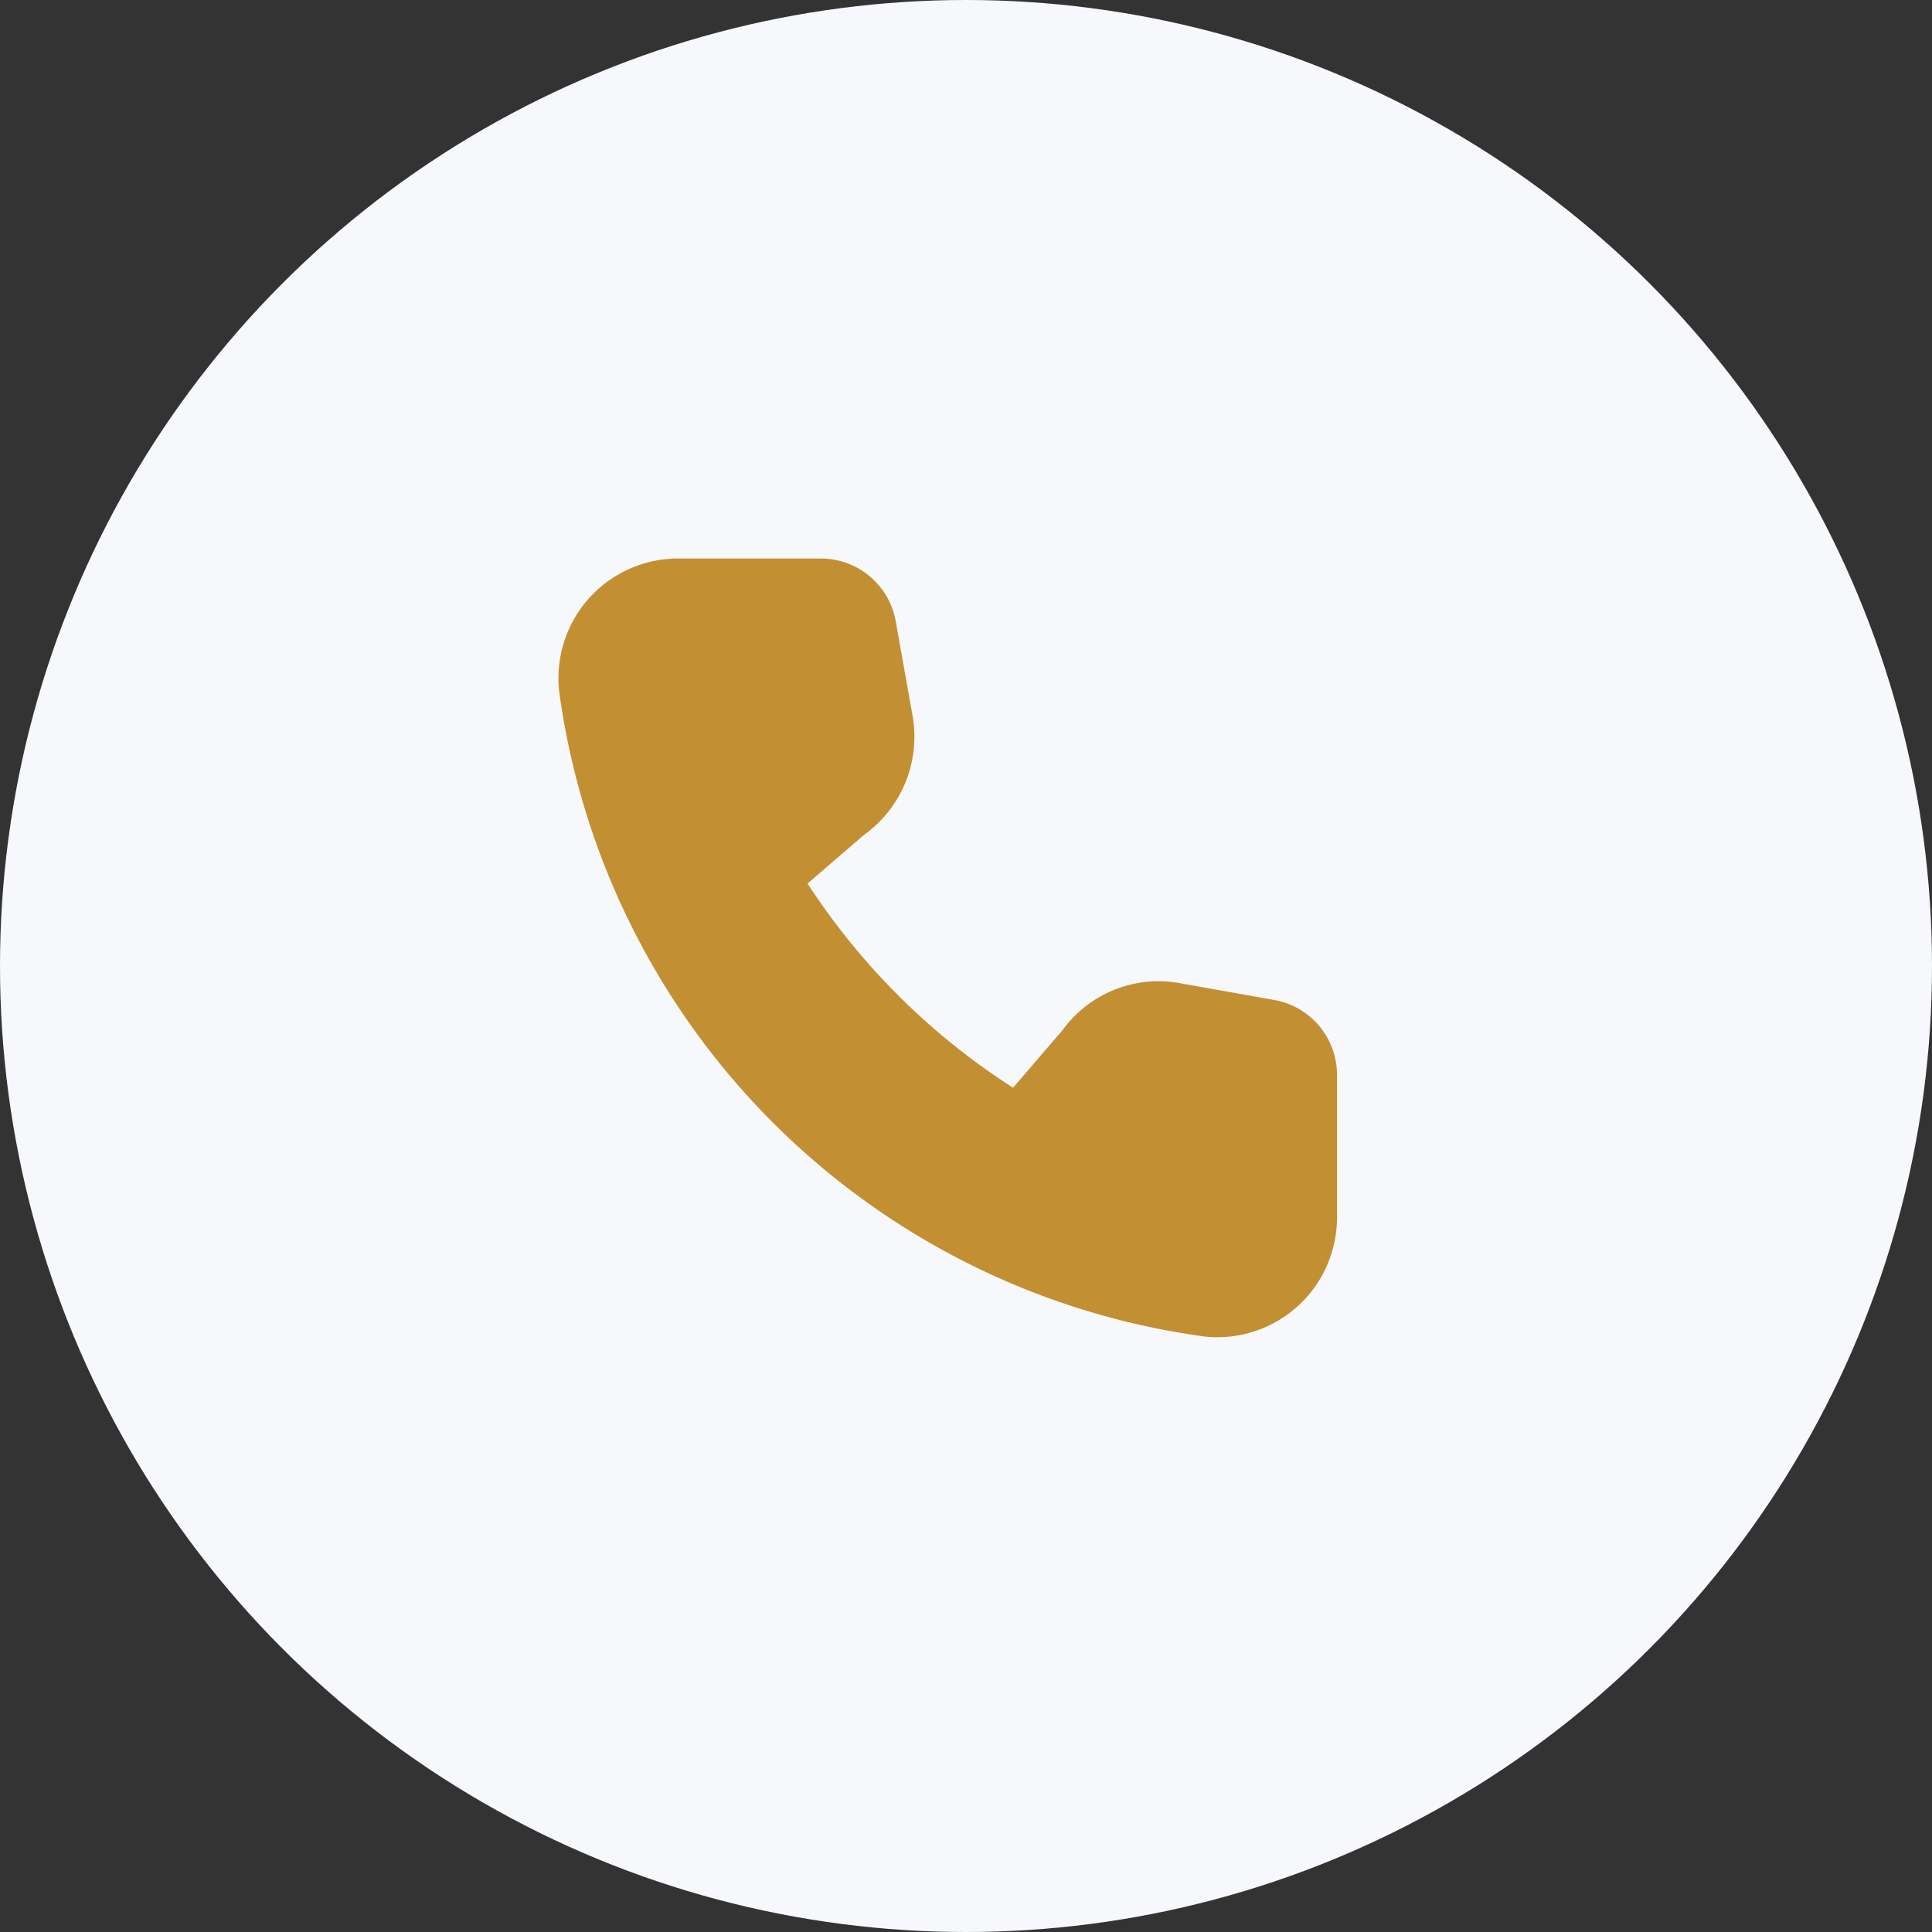 <?xml version="1.0" encoding="utf-8"?>
<svg id="Group_13449" data-name="Group 13449" xmlns="http://www.w3.org/2000/svg" width="57" height="57" viewBox="0 0 57 57">
  <rect x="0" y="0" width="57" height="57" fill="#333333" stroke="none"/>
  <circle id="Ellipse_408" data-name="Ellipse 408" cx="28.5" cy="28.5" r="28.5" fill="#f7f8fb"/>
  <g id="design" transform="translate(16.477 16.478)">
    <g id="Group_6140" data-name="Group 6140">
      <path id="Path_135" data-name="Path 135" d="M25.973,18.227v4.212a3.531,3.531,0,0,1-3.548,3.535,2.987,2.987,0,0,1-.485-.038,22.229,22.229,0,0,1-18.9-18.9A3.528,3.528,0,0,1,6.534,3h4.212a2.244,2.244,0,0,1,2.208,1.851l.5,2.808a3.565,3.565,0,0,1-1.442,3.5l-1.659,1.43a20.215,20.215,0,0,0,6.063,6.024l1.468-1.71a3.5,3.5,0,0,1,3.433-1.378l2.808.5A2.244,2.244,0,0,1,25.973,18.227Z" transform="translate(-3.004 -3)" fill="#c29032"/>
    </g>
  </g>
</svg>
